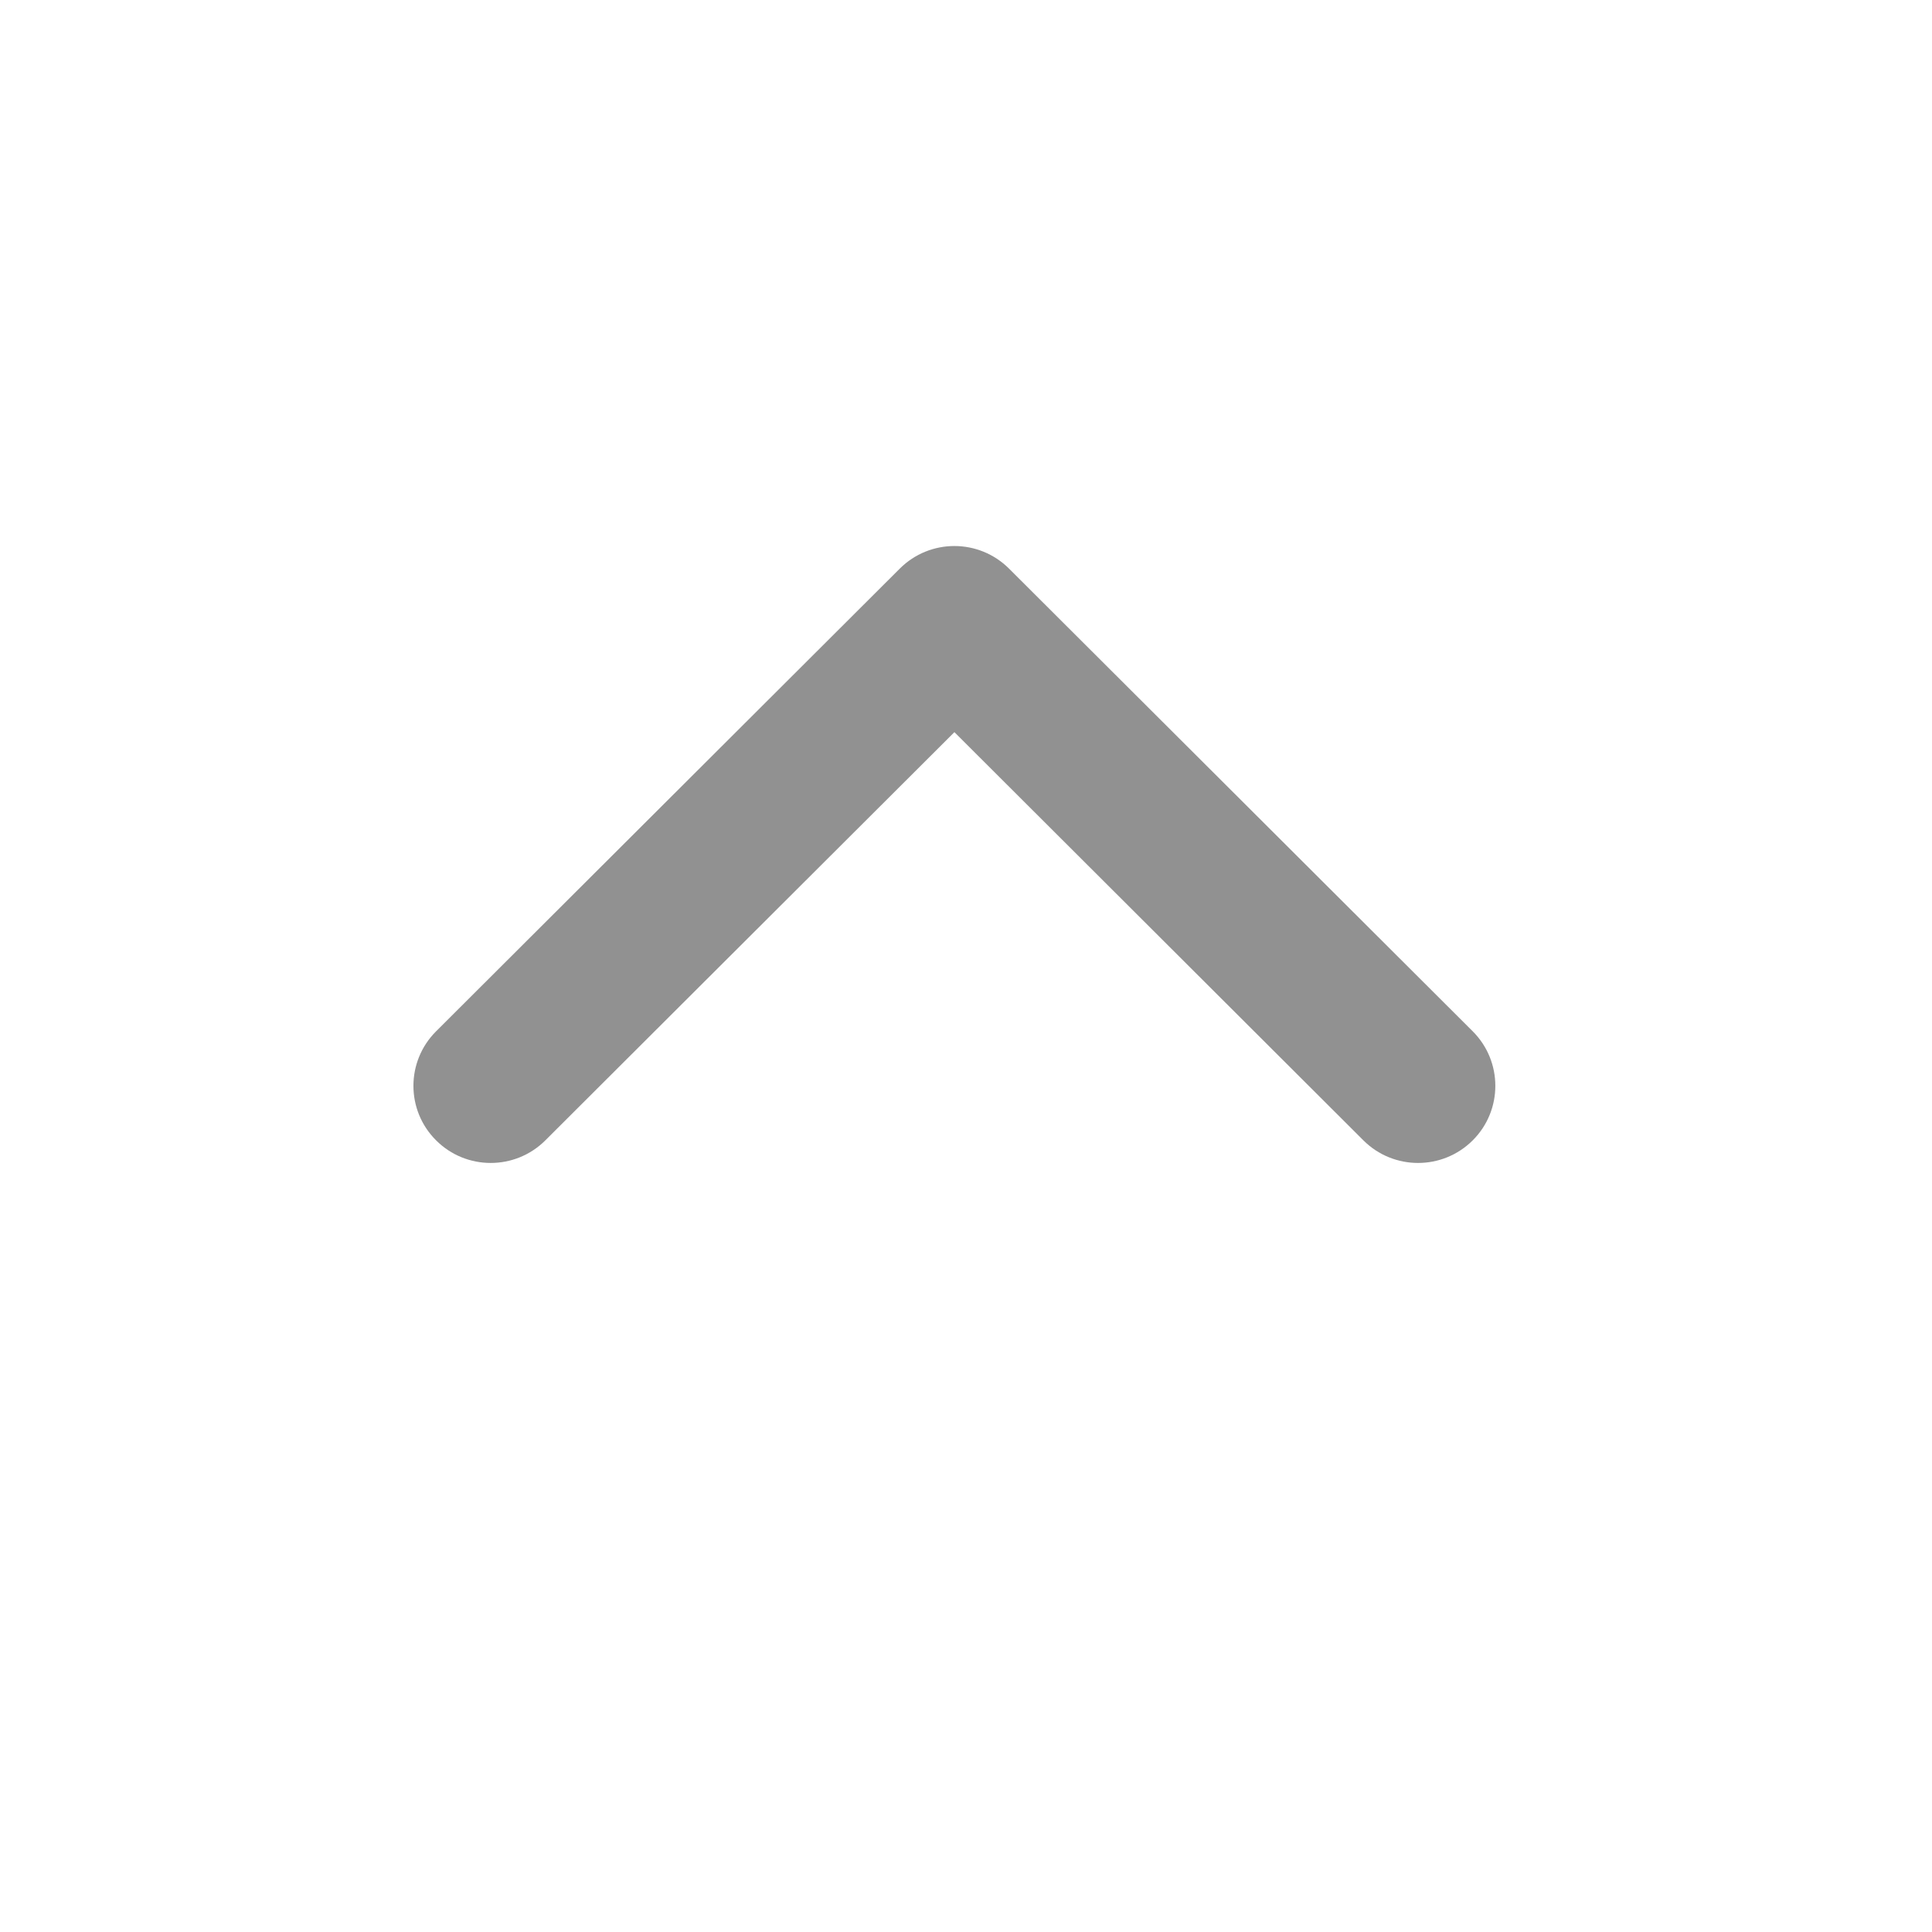 <svg width="25" height="25" viewBox="0 0 25 25" fill="none" xmlns="http://www.w3.org/2000/svg">
<path d="M19.057 14.756C18.666 15.146 18.033 15.146 17.642 14.756L12.35 9.474L7.057 14.756C6.666 15.146 6.033 15.146 5.643 14.756C5.252 14.367 5.252 13.735 5.643 13.345L11.643 7.358C12.033 6.968 12.666 6.968 13.057 7.358L19.057 13.345C19.447 13.735 19.447 14.367 19.057 14.756Z" fill="#919191"/>
</svg>

